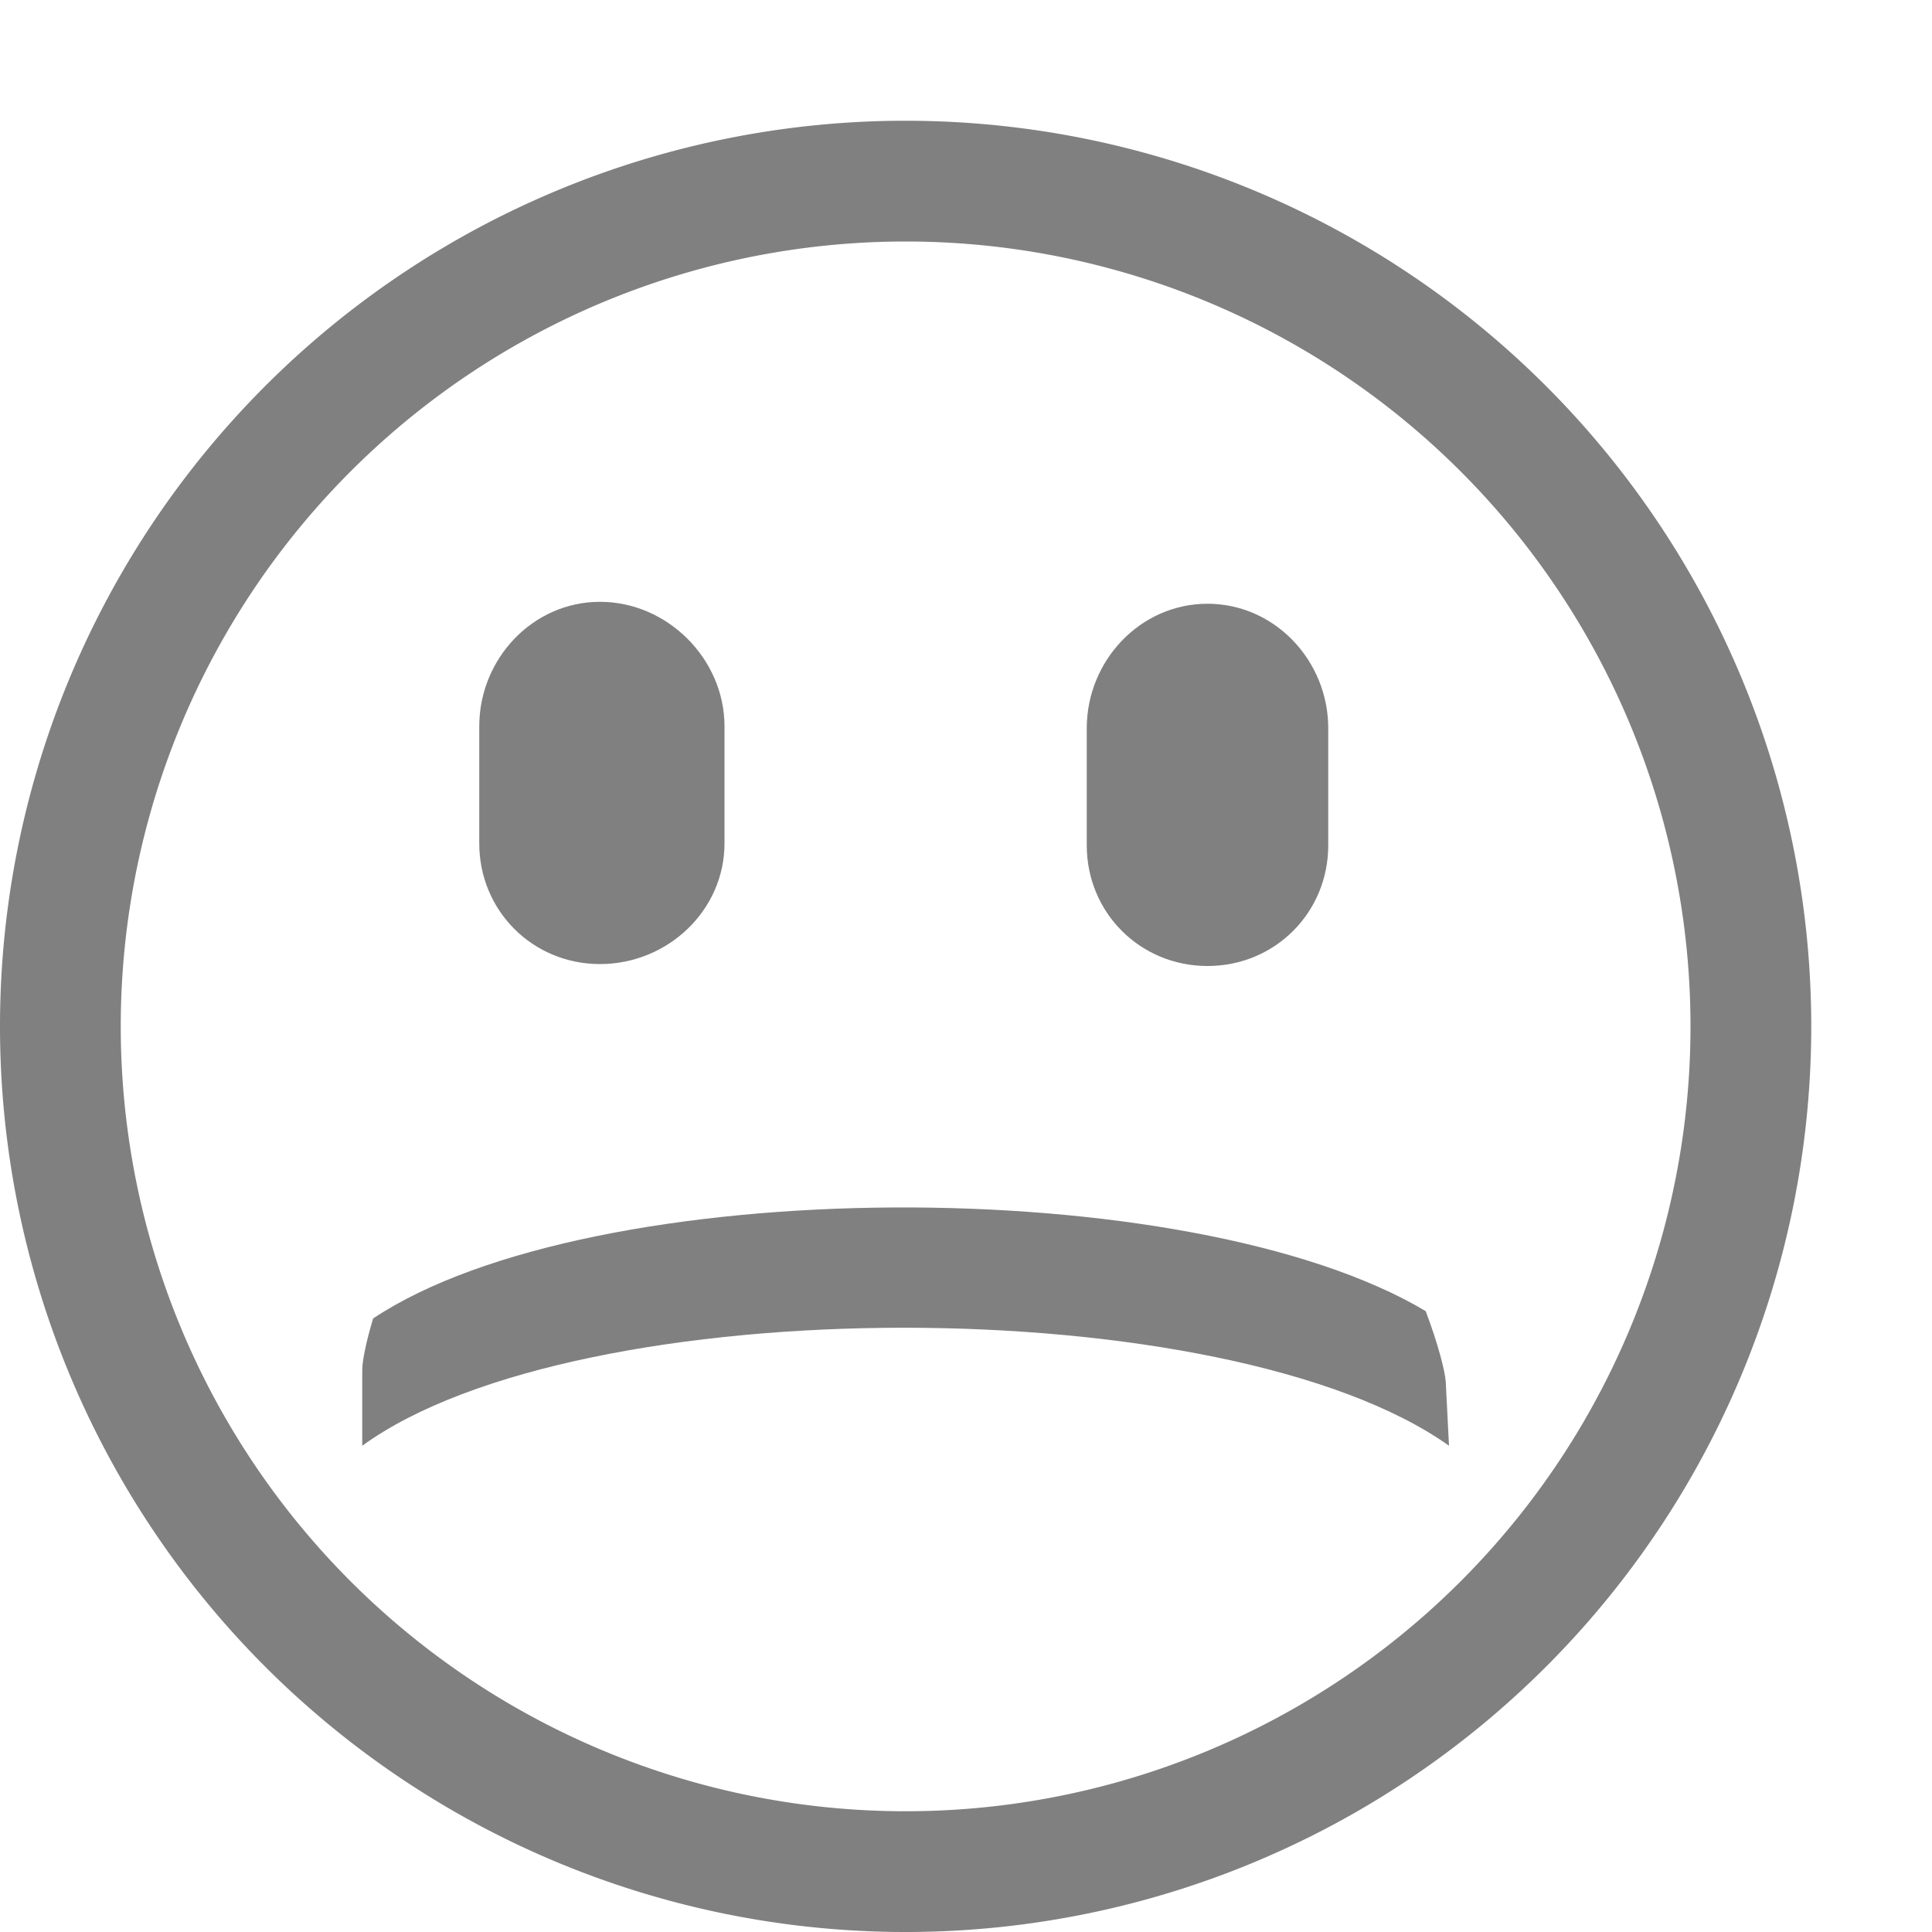 <svg version="1.1" viewBox="0 0 16 16" xmlns="http://www.w3.org/2000/svg">
 <g fill="#808080">
  <path d="m3 11.974v-0.625c0-0.086 0.035-0.246 0.09-0.43 1.811-1.206 6.762-1.225 8.717-0.061 0.102 0.27 0.159 0.492 0.166 0.584l0.027 0.531c-1.834-1.303-7.206-1.303-9 0z"/>
  <path d="m10 5c0.558 0 1 0.473 1 1.031v0.969c0 0.558-0.442 1-1 1-0.558 0-1-0.442-1-1v-0.969c0-0.558 0.442-1.031 1-1.031z"/>
  <path d="m4.969 4.984c0.558 0 1.031 0.473 1.031 1.031v0.969c0 0.558-0.473 1-1.031 1s-1-0.442-1-1v-0.969c0-0.558 0.442-1.031 1-1.031z"/>
  <path d="m7.463 1a7.5 7.5 0 0 0-7.463 7.5 7.5 7.5 0 0 0 7.5 7.5 7.5 7.5 0 0 0 7.5-7.5 7.5 7.5 0 0 0-7.5-7.5 7.5 7.5 0 0 0-0.037 0zm0.037 1a6.5 6.5 0 0 1 6.5 6.5 6.5 6.5 0 0 1-6.5 6.5 6.5 6.5 0 0 1-6.5-6.5 6.5 6.5 0 0 1 6.5-6.5z" fill-rule="evenodd"/>
 </g>
</svg>
